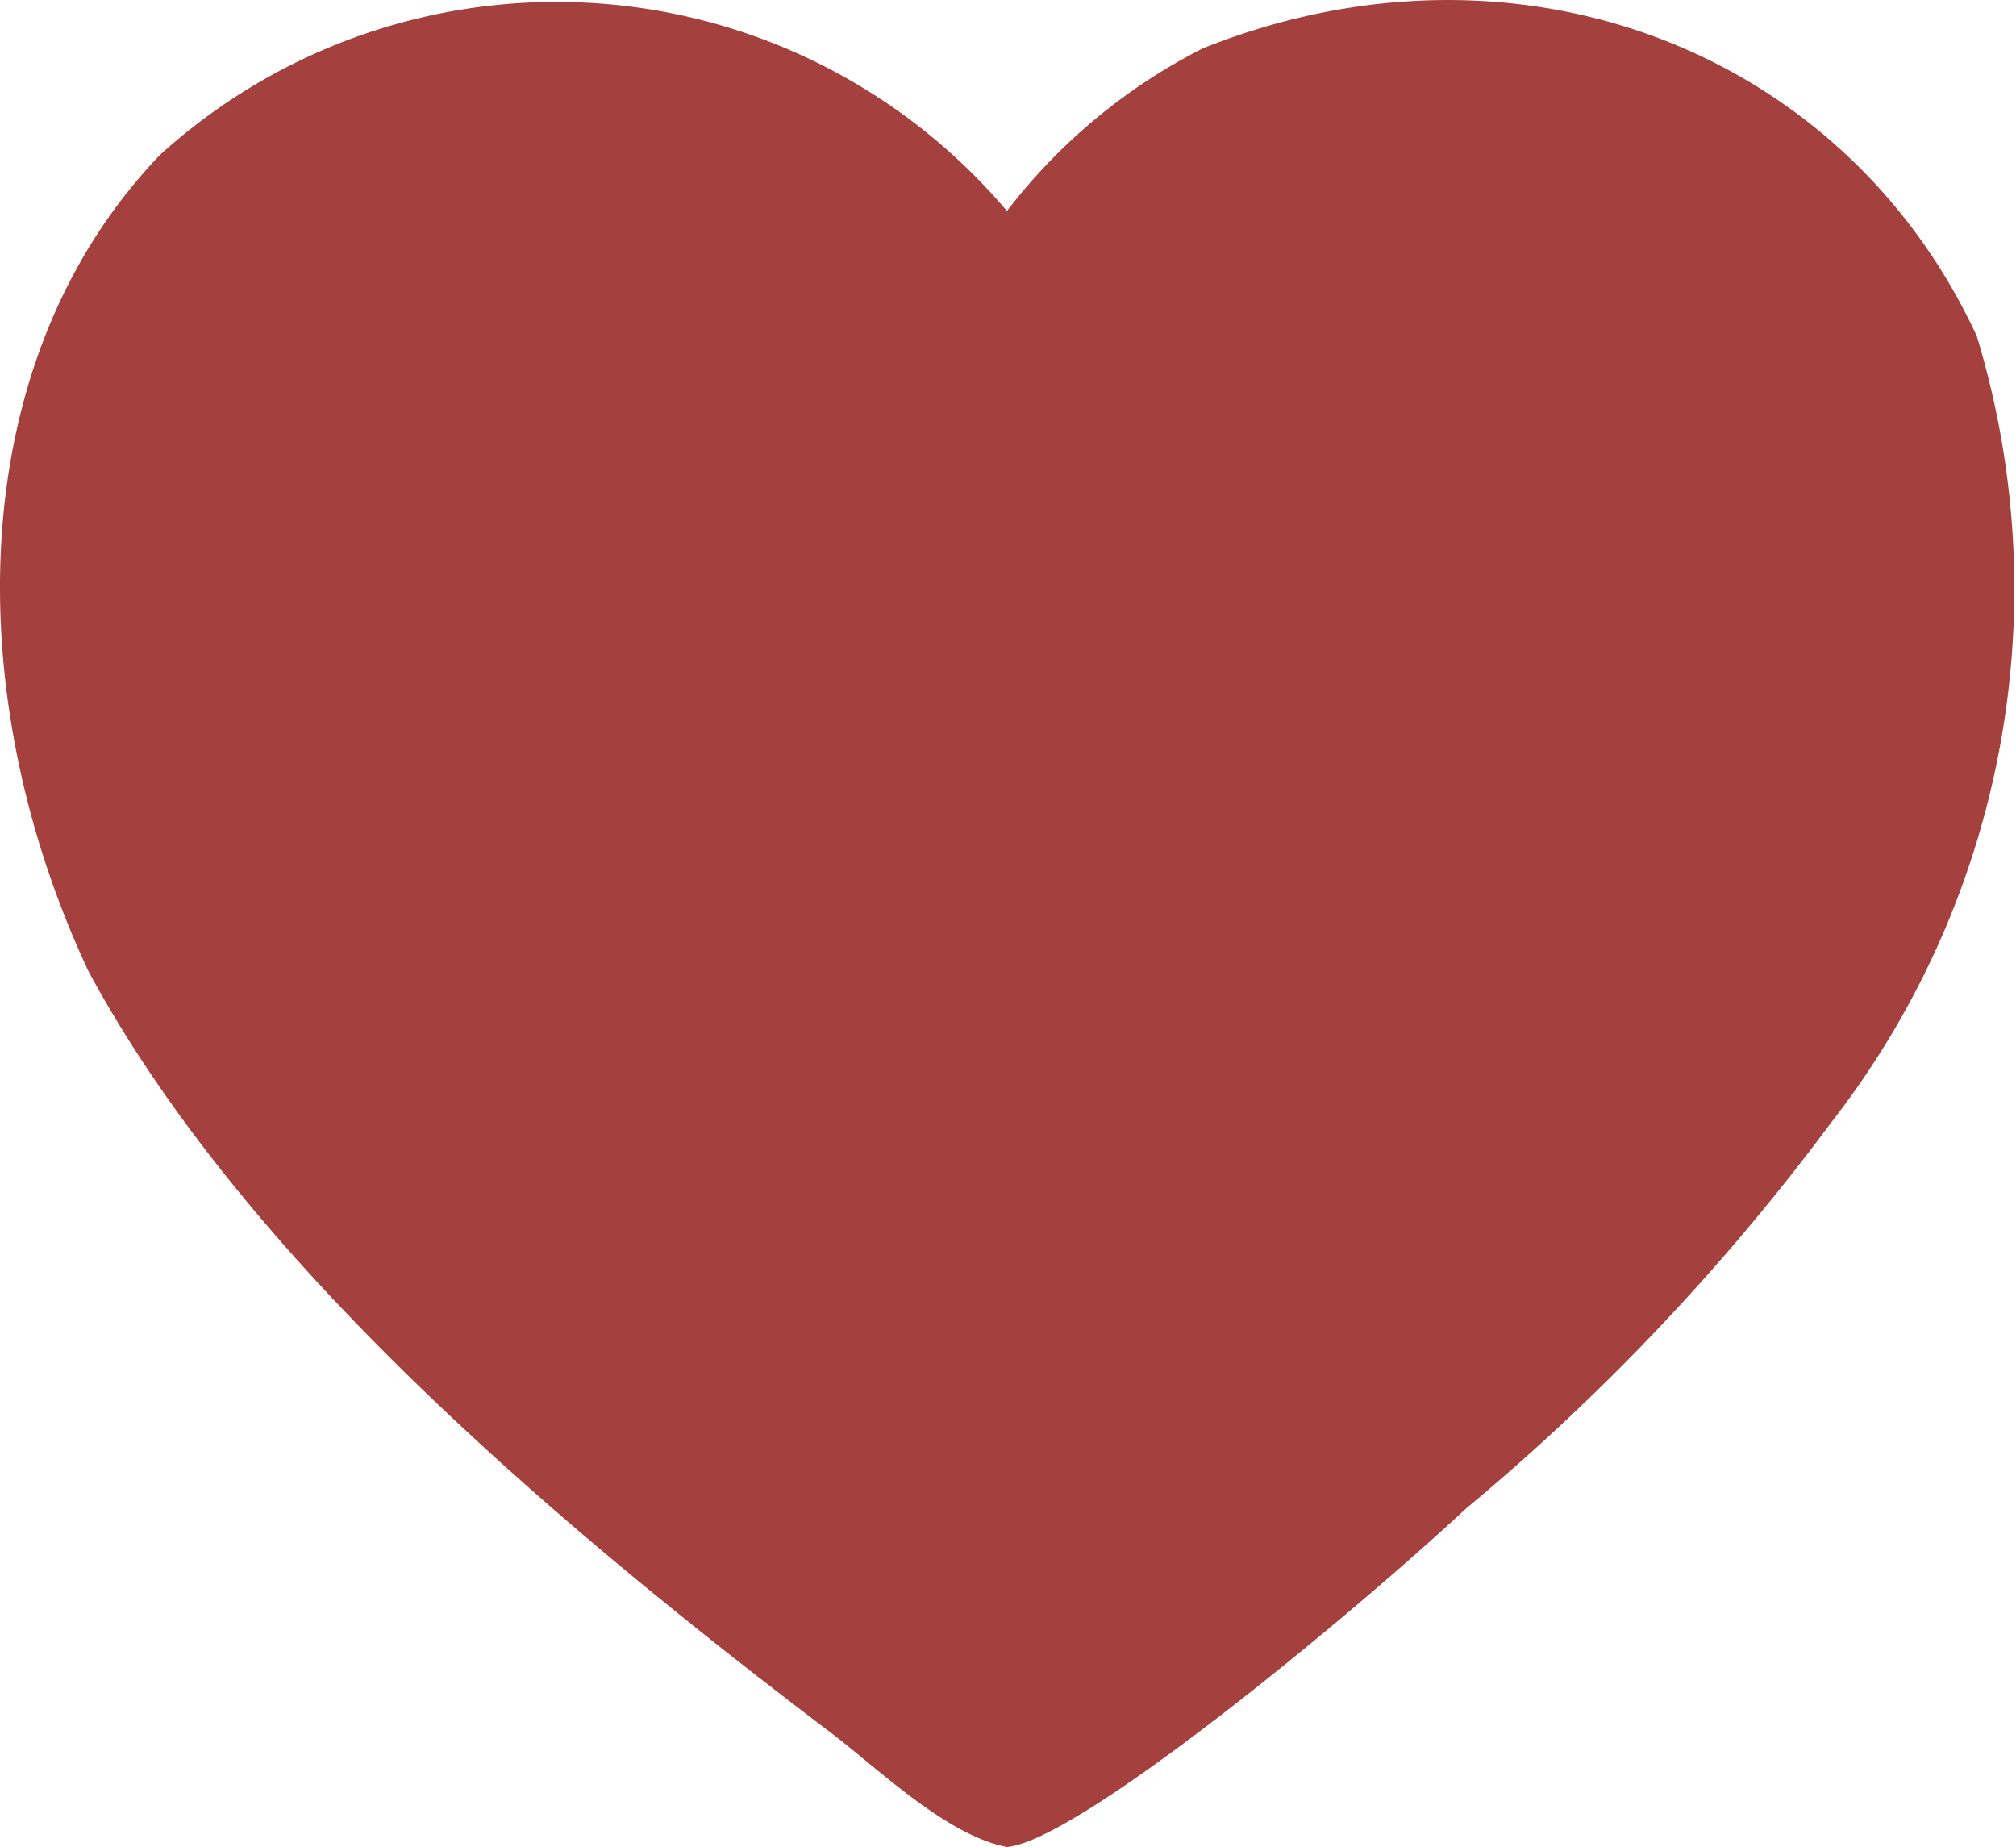 <svg xmlns="http://www.w3.org/2000/svg" width="42" height="38.471" viewBox="0 0 42 38.471">
  <path id="heart" d="M41.182,8.51a18.1,18.1,0,0,1-3.053,16.41,46.389,46.389,0,0,1-7.588,8.014c-2.5,2.324-8.083,6.922-9.563,7.049-1.309-.25-2.778-1.73-3.816-2.492C11.322,33.054,5.038,27.657,1.85,21.755-.821,16.089-.826,9.081,3.332,4.738A12.294,12.294,0,0,1,20.978,5.906a11.95,11.95,0,0,1,4.086-3.39C31.615-.1,38.432,2.566,41.182,8.51Z" transform="translate(0 -1.511)" fill="#a4403e"/>
</svg>
